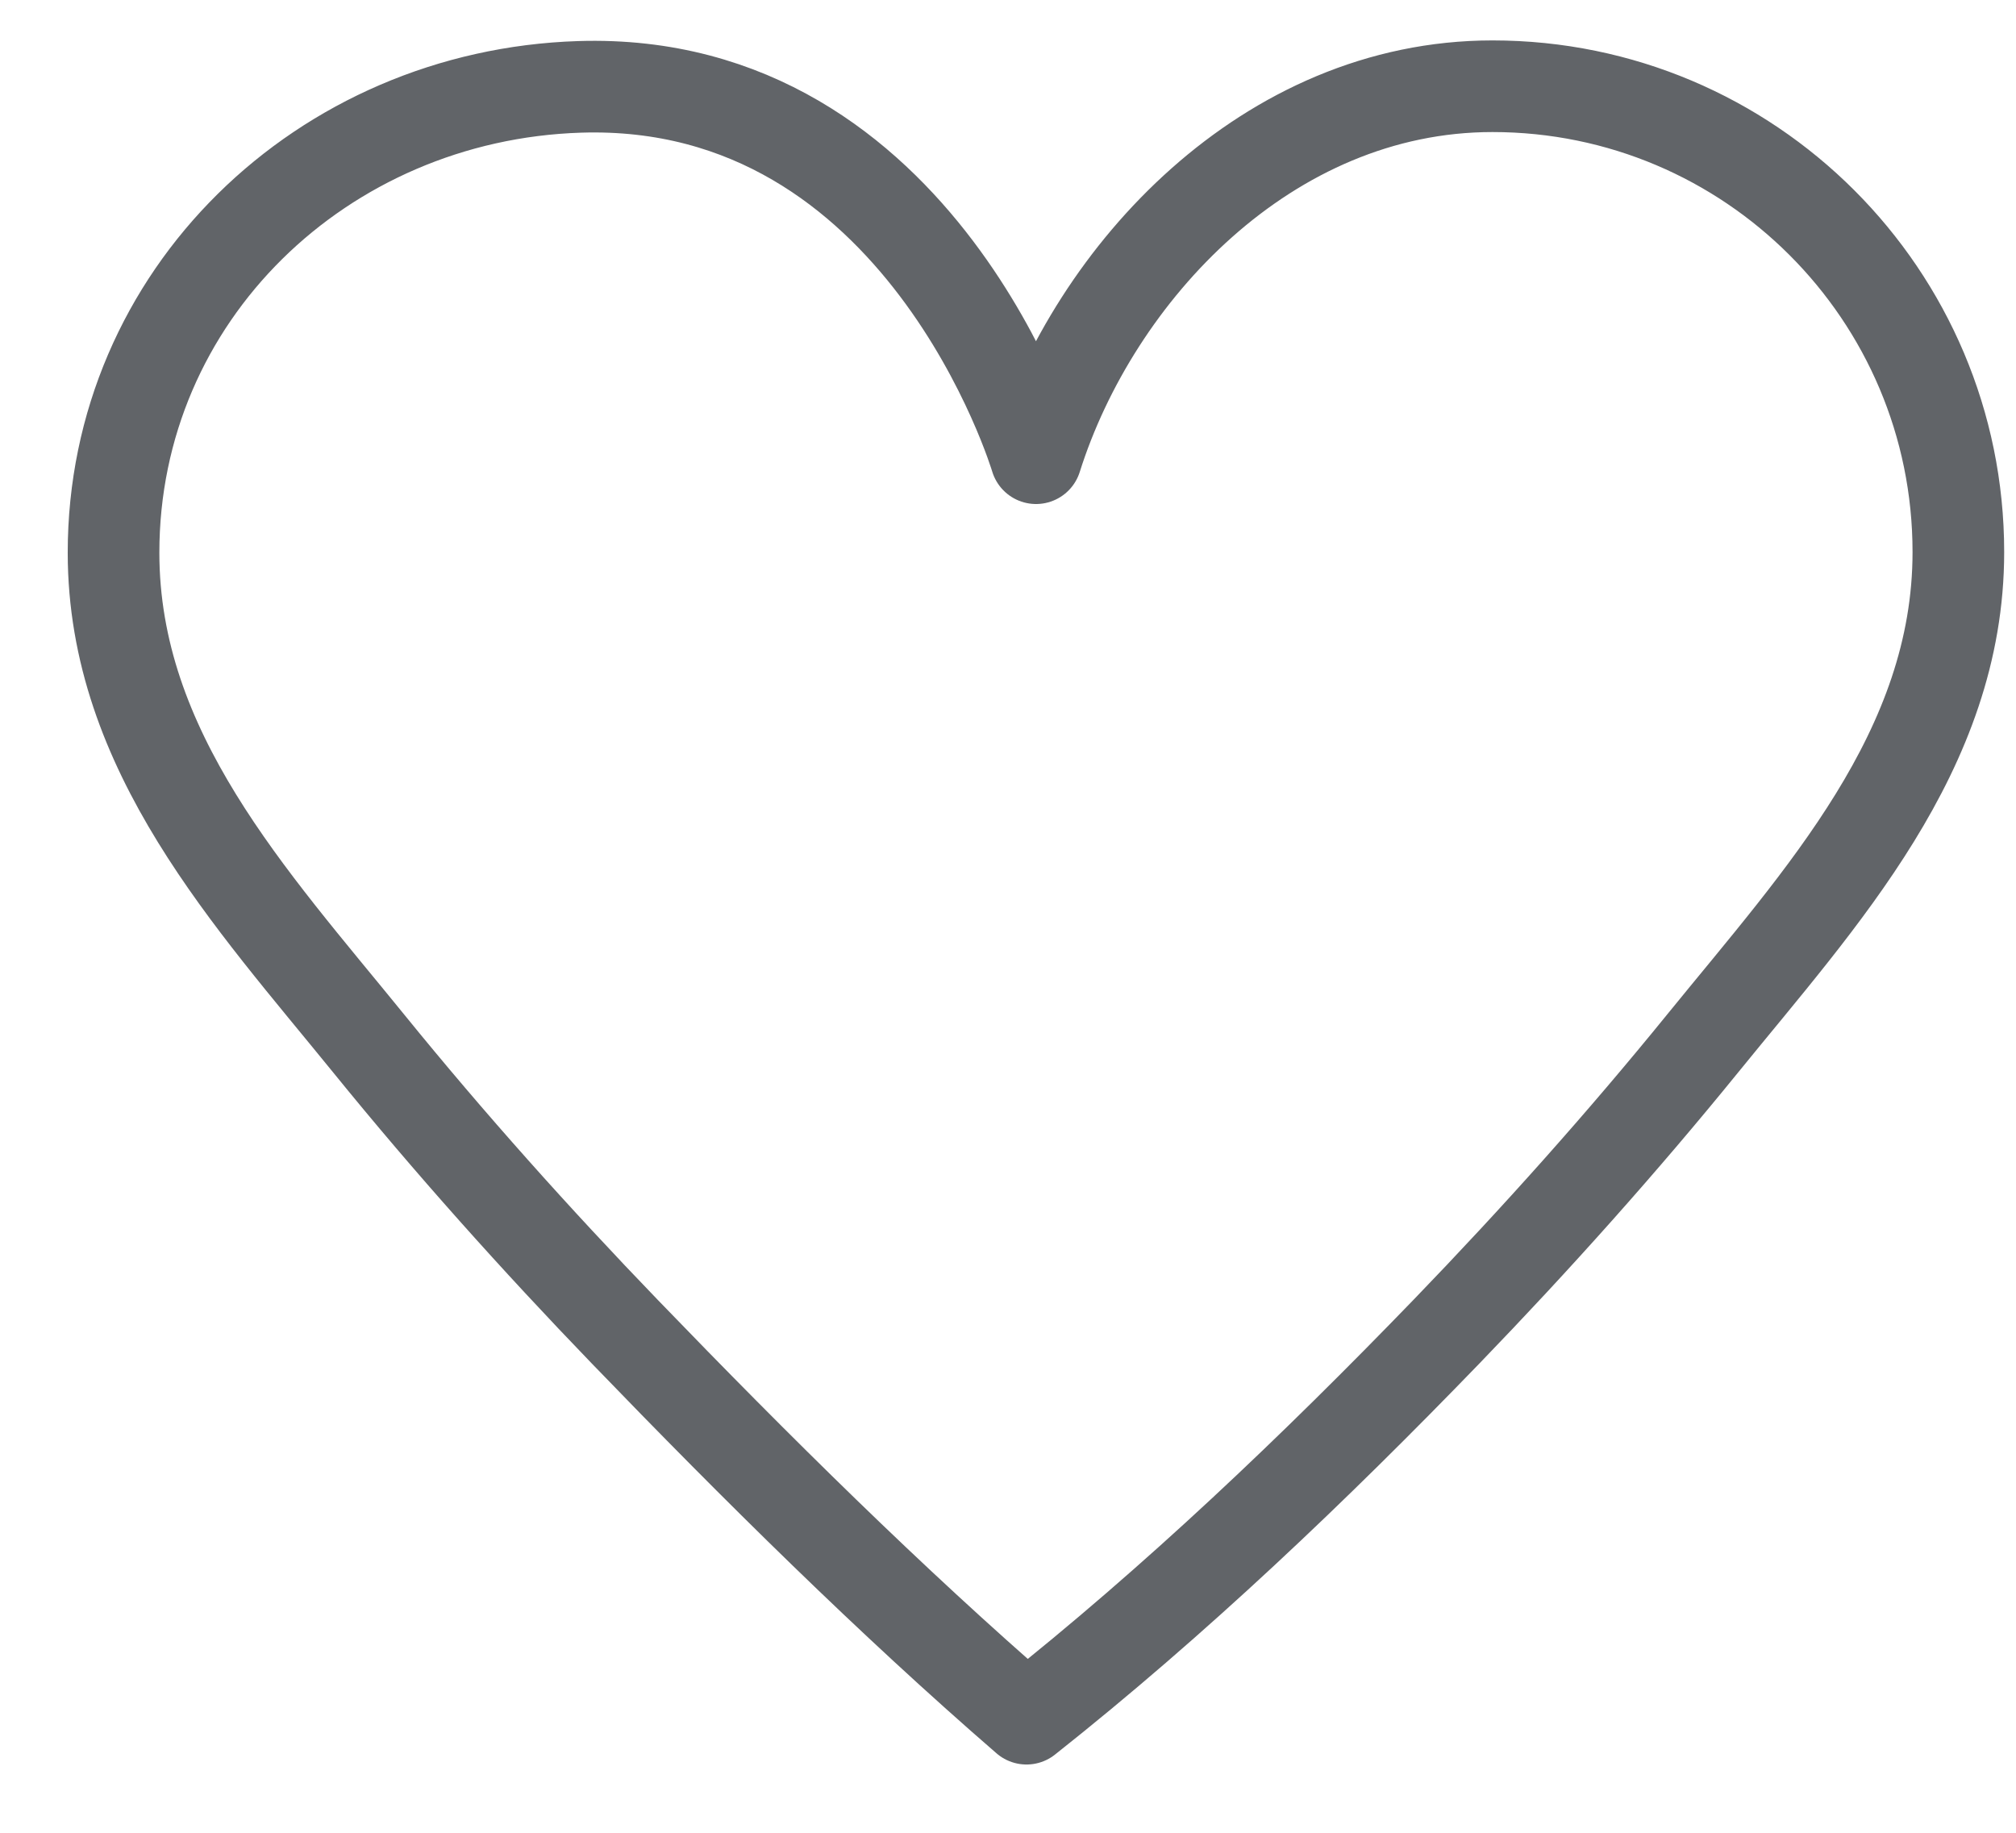 <?xml version="1.0" encoding="UTF-8"?>
<svg width="22px" height="20px" viewBox="0 0 22 20" version="1.1" xmlns="http://www.w3.org/2000/svg" xmlns:xlink="http://www.w3.org/1999/xlink">
    <title>favorites</title>
    <g id="Final-homepage" stroke="none" stroke-width="1" fill="none" fill-rule="evenodd" stroke-linejoin="round">
        <g id="1---homepage" transform="translate(-1282, -53)" stroke="#616468">
            <g id="header" transform="translate(105, 43)">
                <path d="M1188.202,28.755 C1189.83,27.466 1191.347,26.019 1192.789,24.527 C1193.763,23.518 1194.7,22.471 1195.585,21.381 C1196.871,19.797 1198.371,18.194 1198.371,16.024 C1198.371,13.216 1196.094,10.941 1193.287,10.941 C1190.831,10.941 1188.944,12.979 1188.306,15 C1188.306,15 1187.066,10.828 1183.324,10.948 C1180.517,11.038 1178.239,13.224 1178.239,16.031 C1178.239,18.201 1179.739,19.805 1181.025,21.389 C1181.91,22.479 1182.848,23.526 1183.821,24.535 C1185.262,26.028 1186.72,27.471 1188.202,28.755 Z" id="favorites"></path>
            </g>
        </g>
    </g>
</svg>